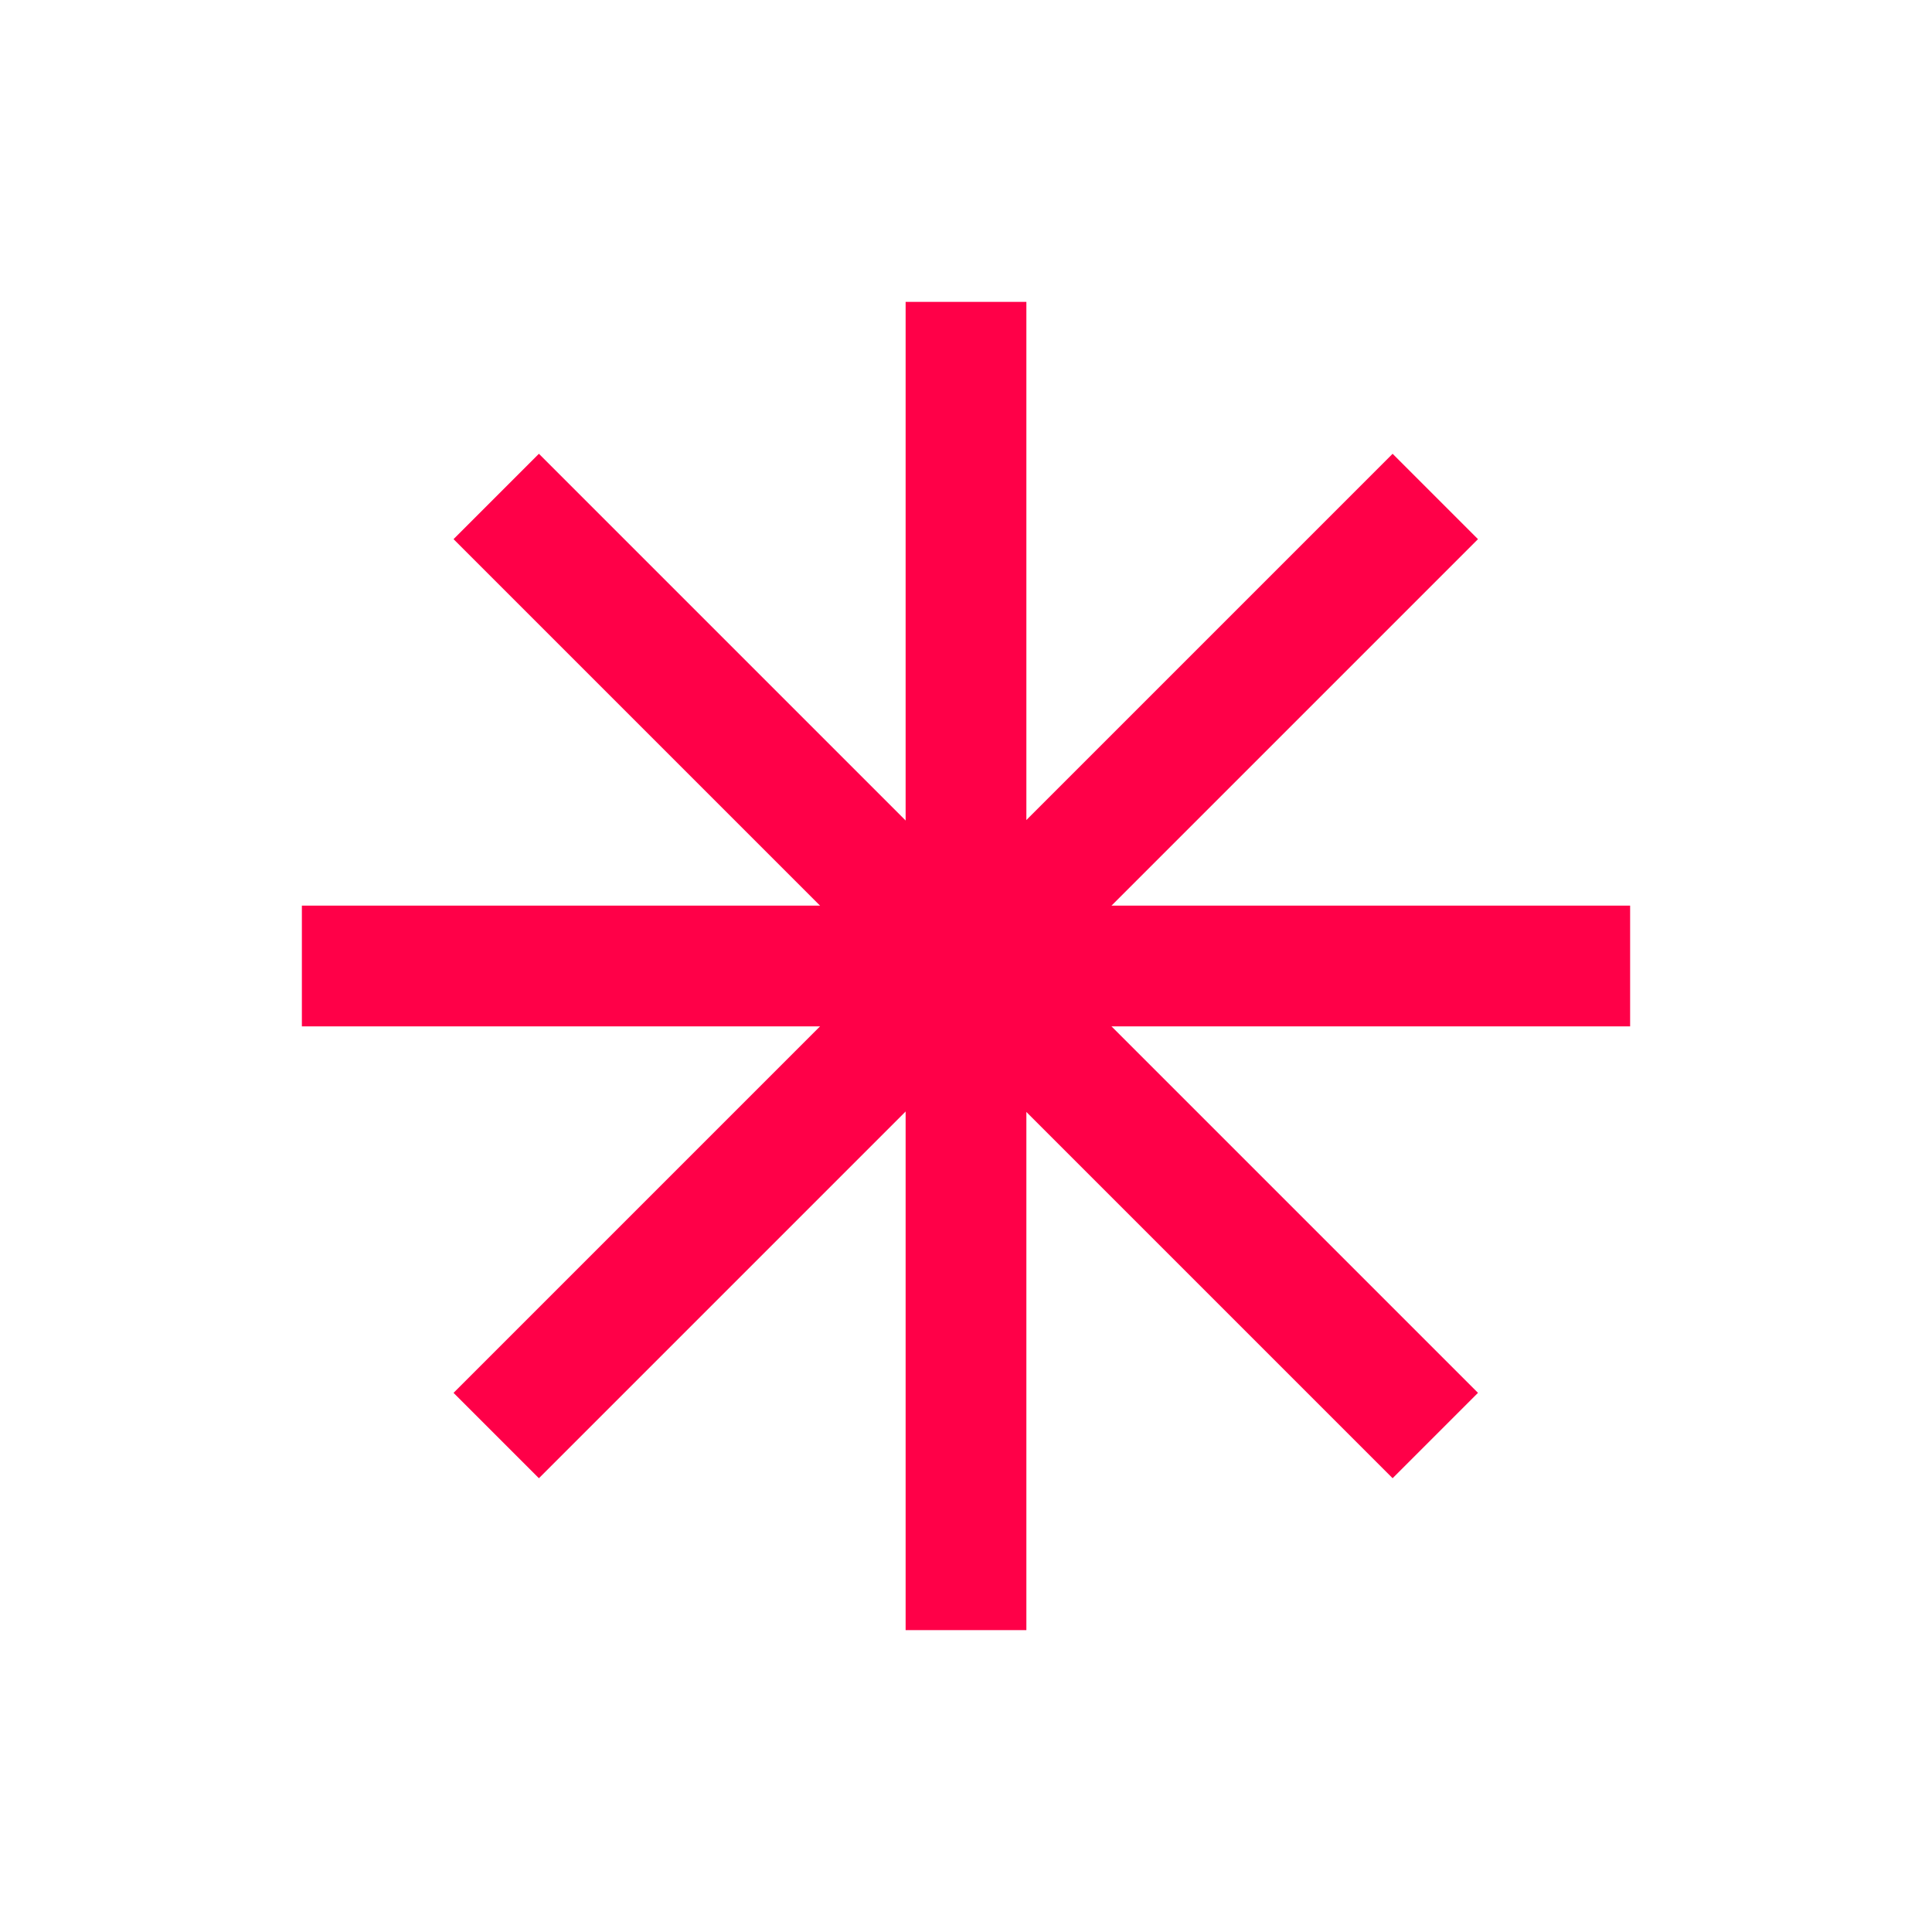 <?xml version="1.0" encoding="UTF-8" standalone="no"?>
<!DOCTYPE svg PUBLIC "-//W3C//DTD SVG 1.1//EN" "http://www.w3.org/Graphics/SVG/1.1/DTD/svg11.dtd">
<svg width="100%" height="100%" viewBox="0 0 16 16" version="1.1" xmlns="http://www.w3.org/2000/svg" xmlns:xlink="http://www.w3.org/1999/xlink" xml:space="preserve" xmlns:serif="http://www.serif.com/" style="fill-rule:evenodd;clip-rule:evenodd;stroke-linejoin:round;stroke-miterlimit:2;">
    <g>
        <path d="M8.5,2.5L8.5,7.5L13.5,7.5L13.5,8.5L8.5,8.5L8.5,13.5L7.5,13.5L7.5,8.5L2.5,8.5L2.5,7.5L7.5,7.5L7.5,2.5" style="fill:rgb(255,0,72);"/>
        <g transform="matrix(0.707,-0.707,0.707,0.707,-3.314,8)">
            <path d="M8.5,2.5L8.5,7.5L13.5,7.5L13.5,8.5L8.5,8.5L8.5,13.5L7.5,13.5L7.5,8.5L2.5,8.5L2.5,7.5L7.5,7.5L7.5,2.5" style="fill:rgb(255,0,72);"/>
        </g>
    </g>
</svg>
